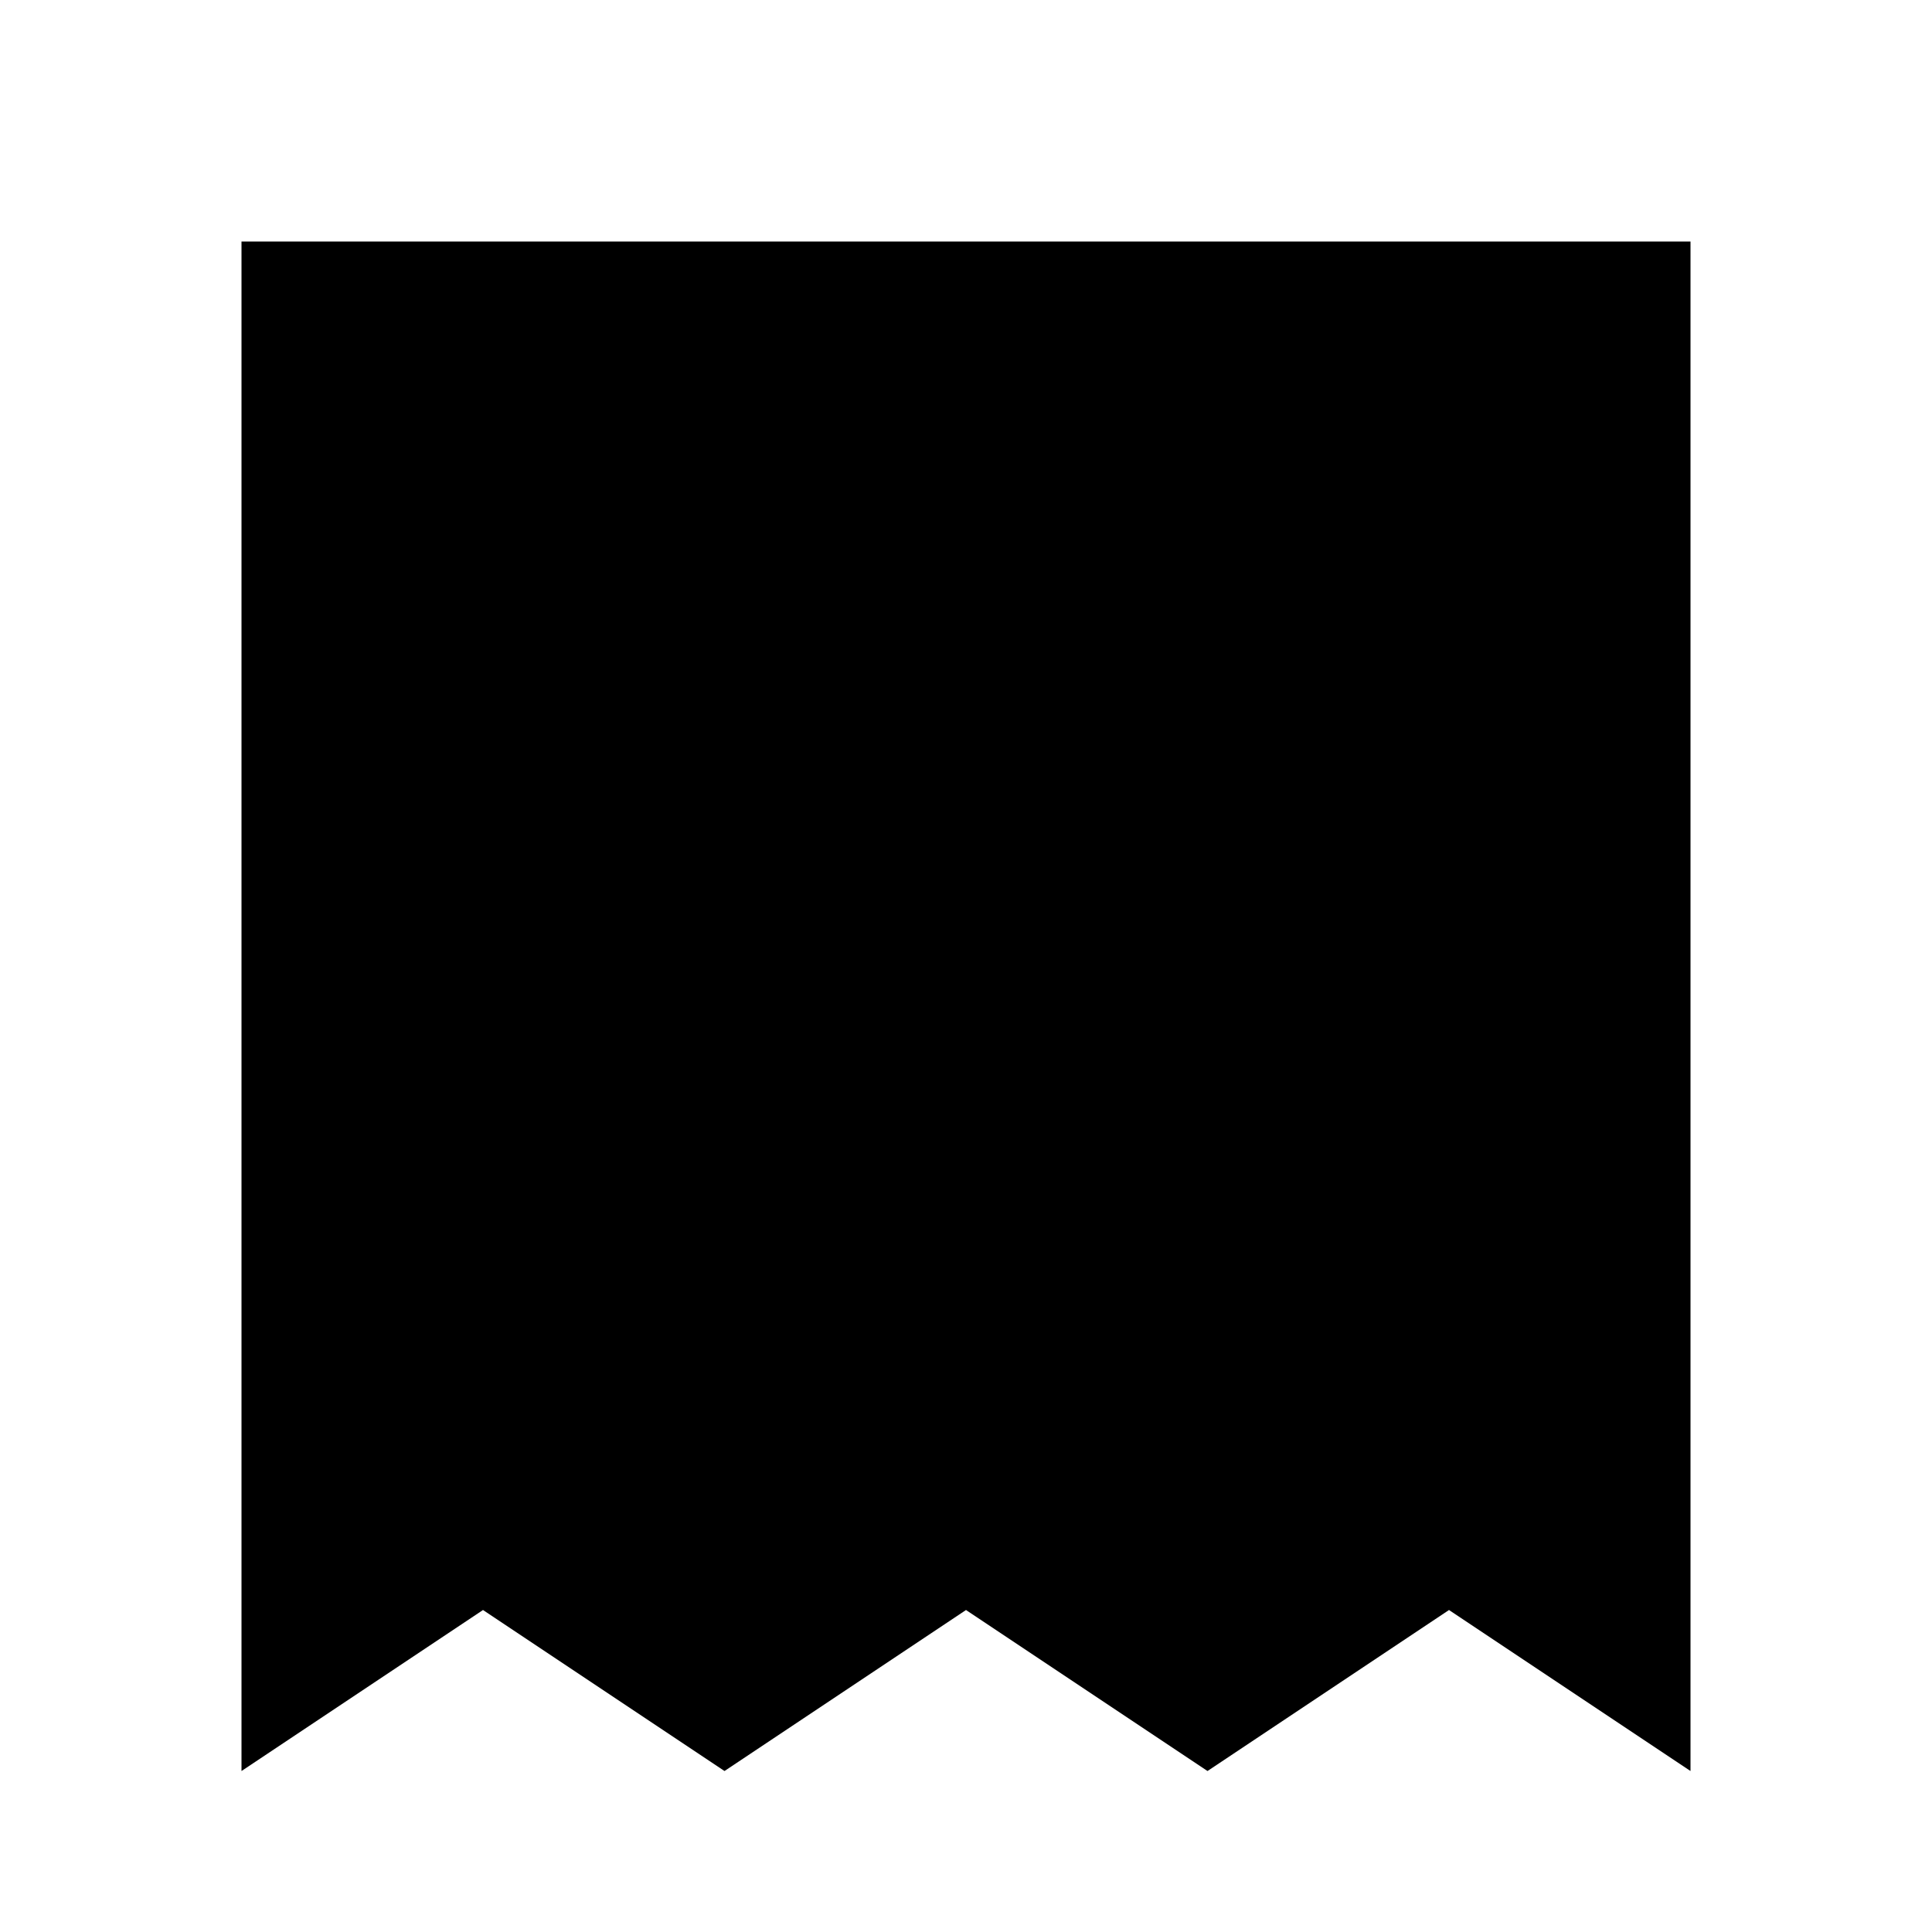 <?xml version="1.0" encoding="utf-8"?>
<!-- Generator: www.svgicons.com -->
<svg xmlns="http://www.w3.org/2000/svg" width="800" height="800" viewBox="0 0 24 24">
<path fill="currentColor" d="m21 22l-3-2l-3 2l-3-2l-3 2l-3-2l-3 2V3h18z"/>
</svg>